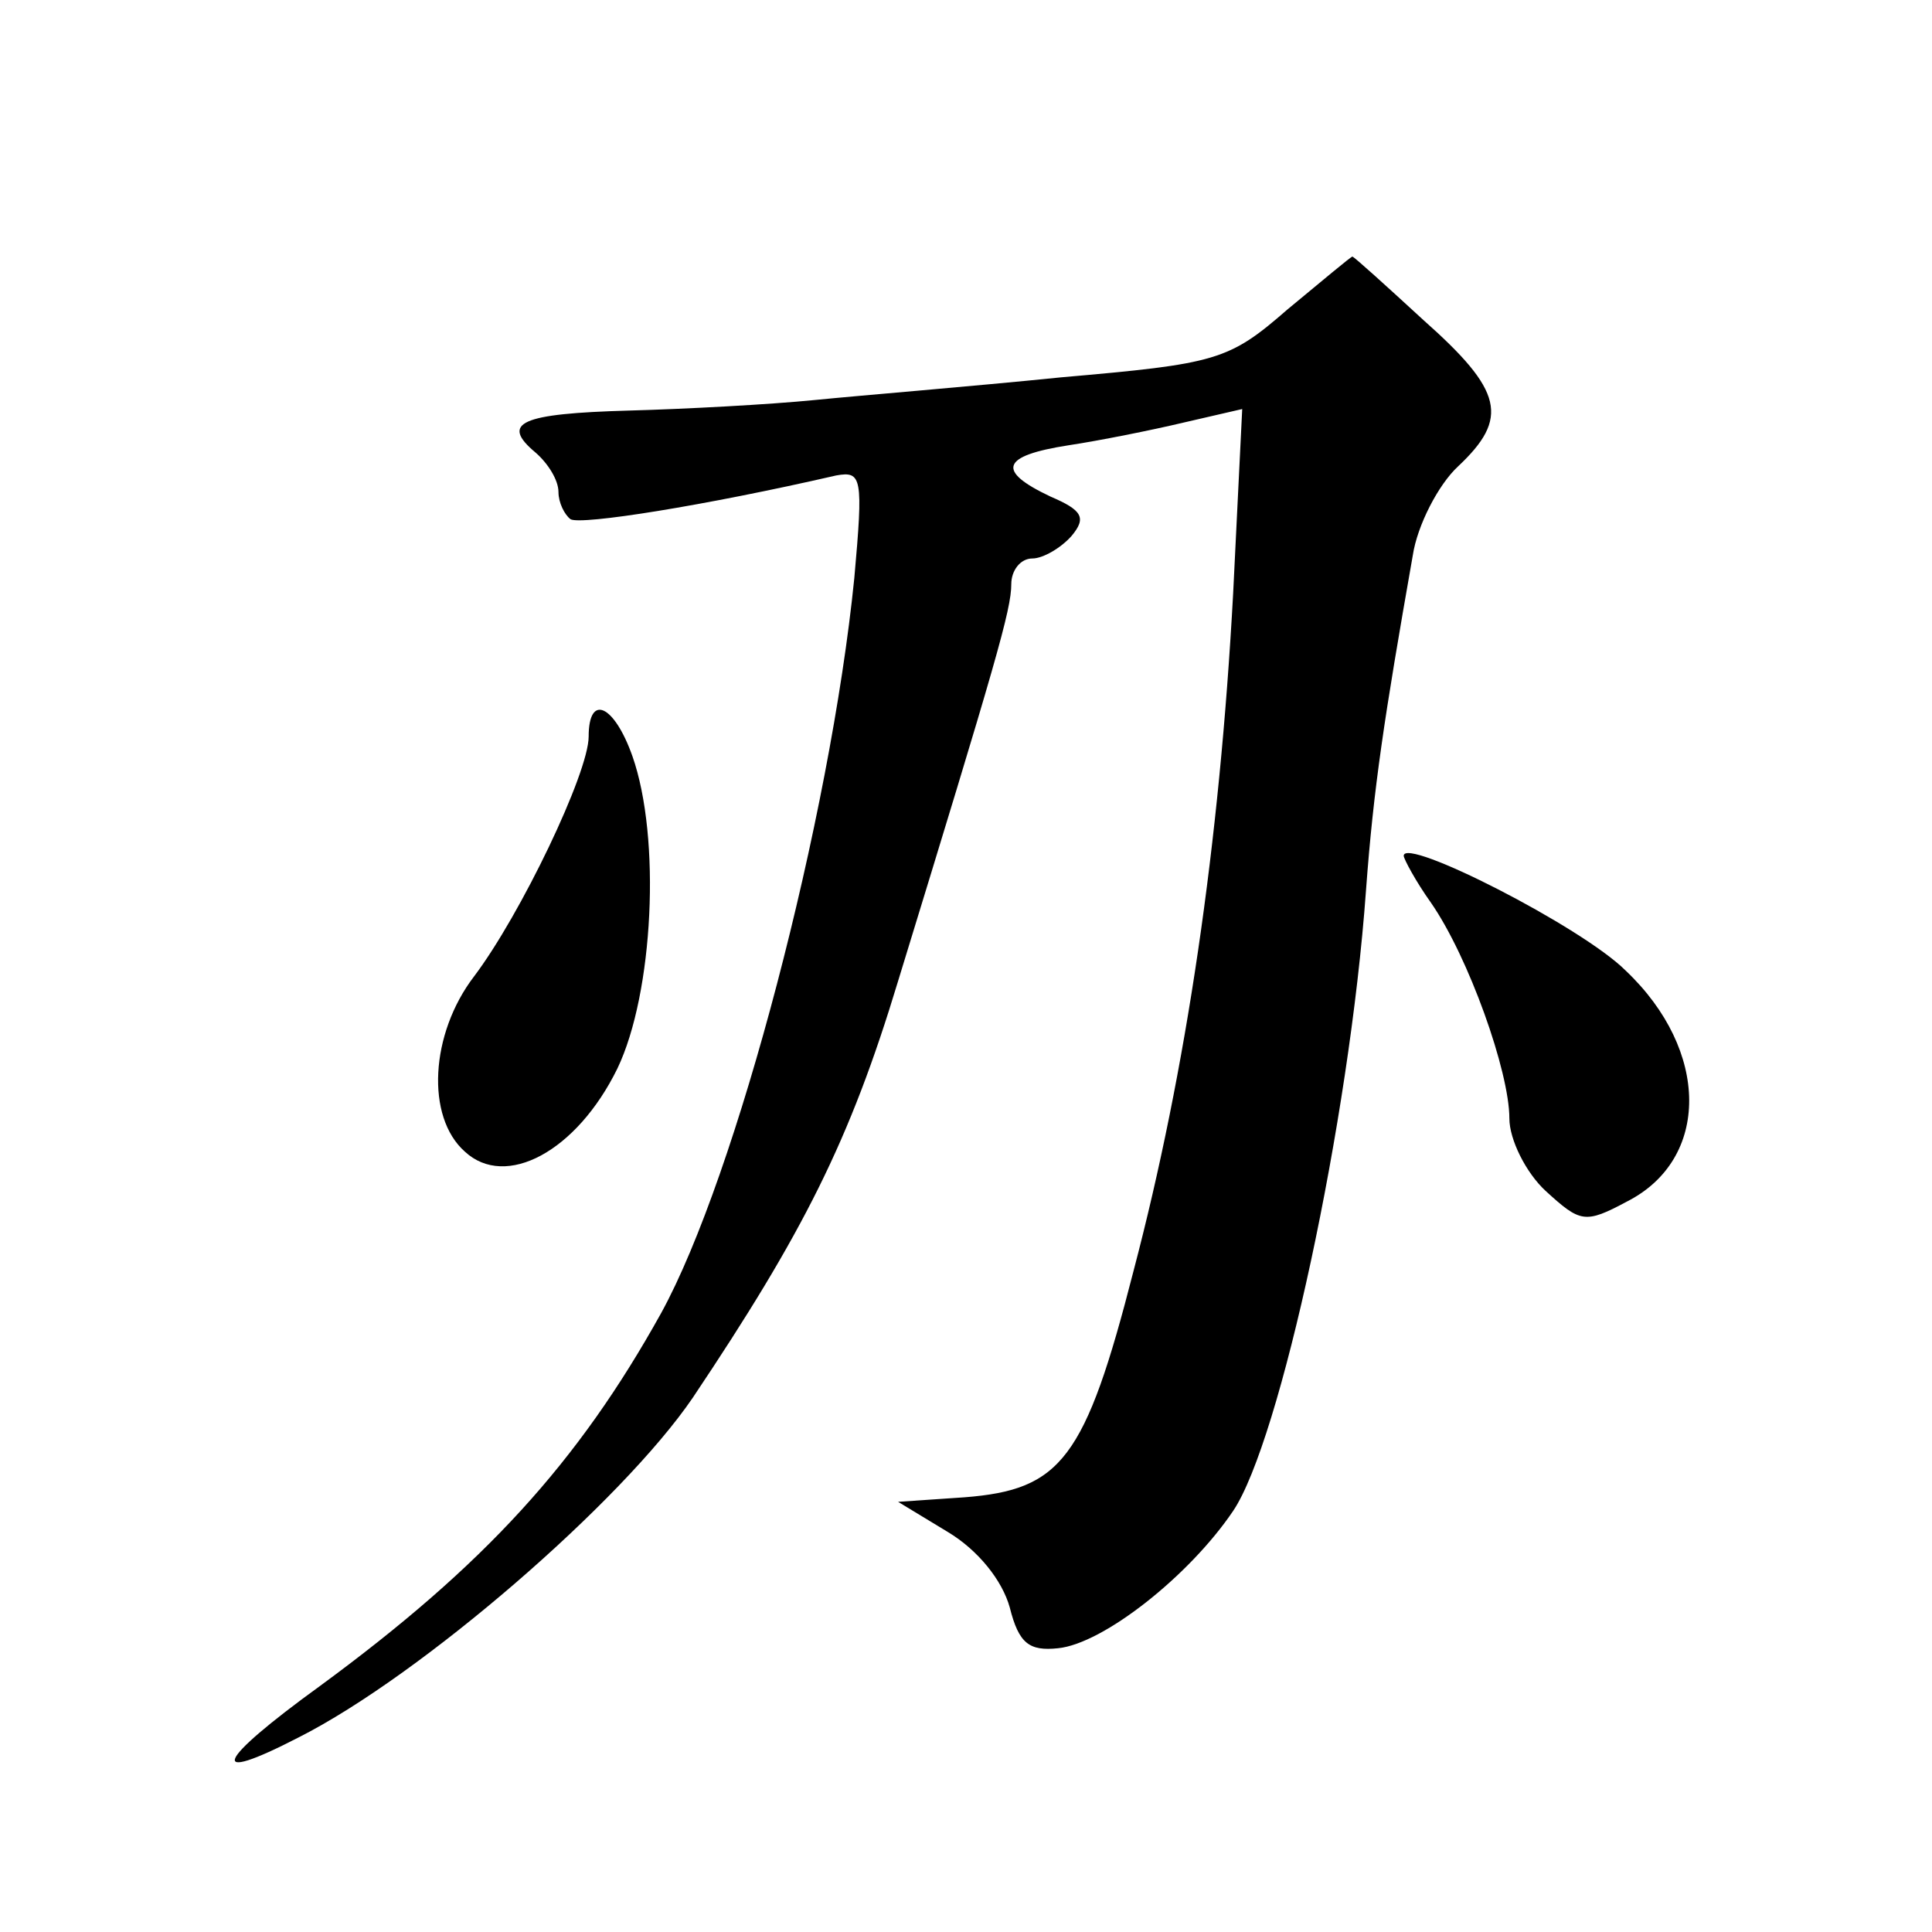 <?xml version="1.0" standalone="no"?>
<!DOCTYPE svg PUBLIC "-//W3C//DTD SVG 20010904//EN"
 "http://www.w3.org/TR/2001/REC-SVG-20010904/DTD/svg10.dtd">
<svg version="1.0" xmlns="http://www.w3.org/2000/svg"
 width="128pt" height="128pt" viewBox="0 0 128 128"
 preserveAspectRatio="xMidYMid meet">
<g transform="translate(0,128) scale(0.1,-0.1)"
fill="#0" stroke="none">
<path d="M853 1075 c-39 -34 -47 -36 -150 -45 -59 -6 -133 -12 -163 -15 -30 -3
-86 -6 -123 -7 -72 -2 -86 -8 -62 -28 8 -7 15 -18 15 -26 0 -7 4 -15 8 -18 7 -4
89 9 176 29 17 3 18 -1 12 -68 -16 -159 -78 -396 -128 -487 -55 -99 -117 -167 -226
-247 -69 -50 -76 -66 -14 -34 81 41 214 156 261 225 73 109 104 170 136 276 65
212 75 246 75 263 0 9 6 17 14 17 7 0 19 7 26 15 10 12 7 17 -14 26 -36 17 -33
27 12 34 20 3 55 10 76 15 l39 9 -6 -122 c-9 -166 -31 -316 -66 -449 -32 -125 -48
-145 -112 -150 l-44 -3 33 -20 c20 -12 36 -32 41 -50 6 -24 13 -29 32 -27 30 3
87 48 116 91 31 46 77 258 88 411 5 68 12 114 31 222 3 20 17 47 30 59 34 32 30
50 -23 97 -25 23 -46 42 -47 42 -1 0 -20 -16 -43 -35z M390 792 c0 -24 -45 -118
-76 -159 -29 -38 -32 -93 -6 -116 27 -25 74 0 101 55 24 50 29 153 10 207 -12 34
-29 42 -29 13z M930 713 c0 -2 8 -17 18 -31 25 -36 52 -112 52 -143 0 -14 11 -36
24 -48 23 -21 26 -22 54 -7 55 28 55 100 -1 153 -29 29 -147 89 -147 76z"/>
</g>
</svg>
